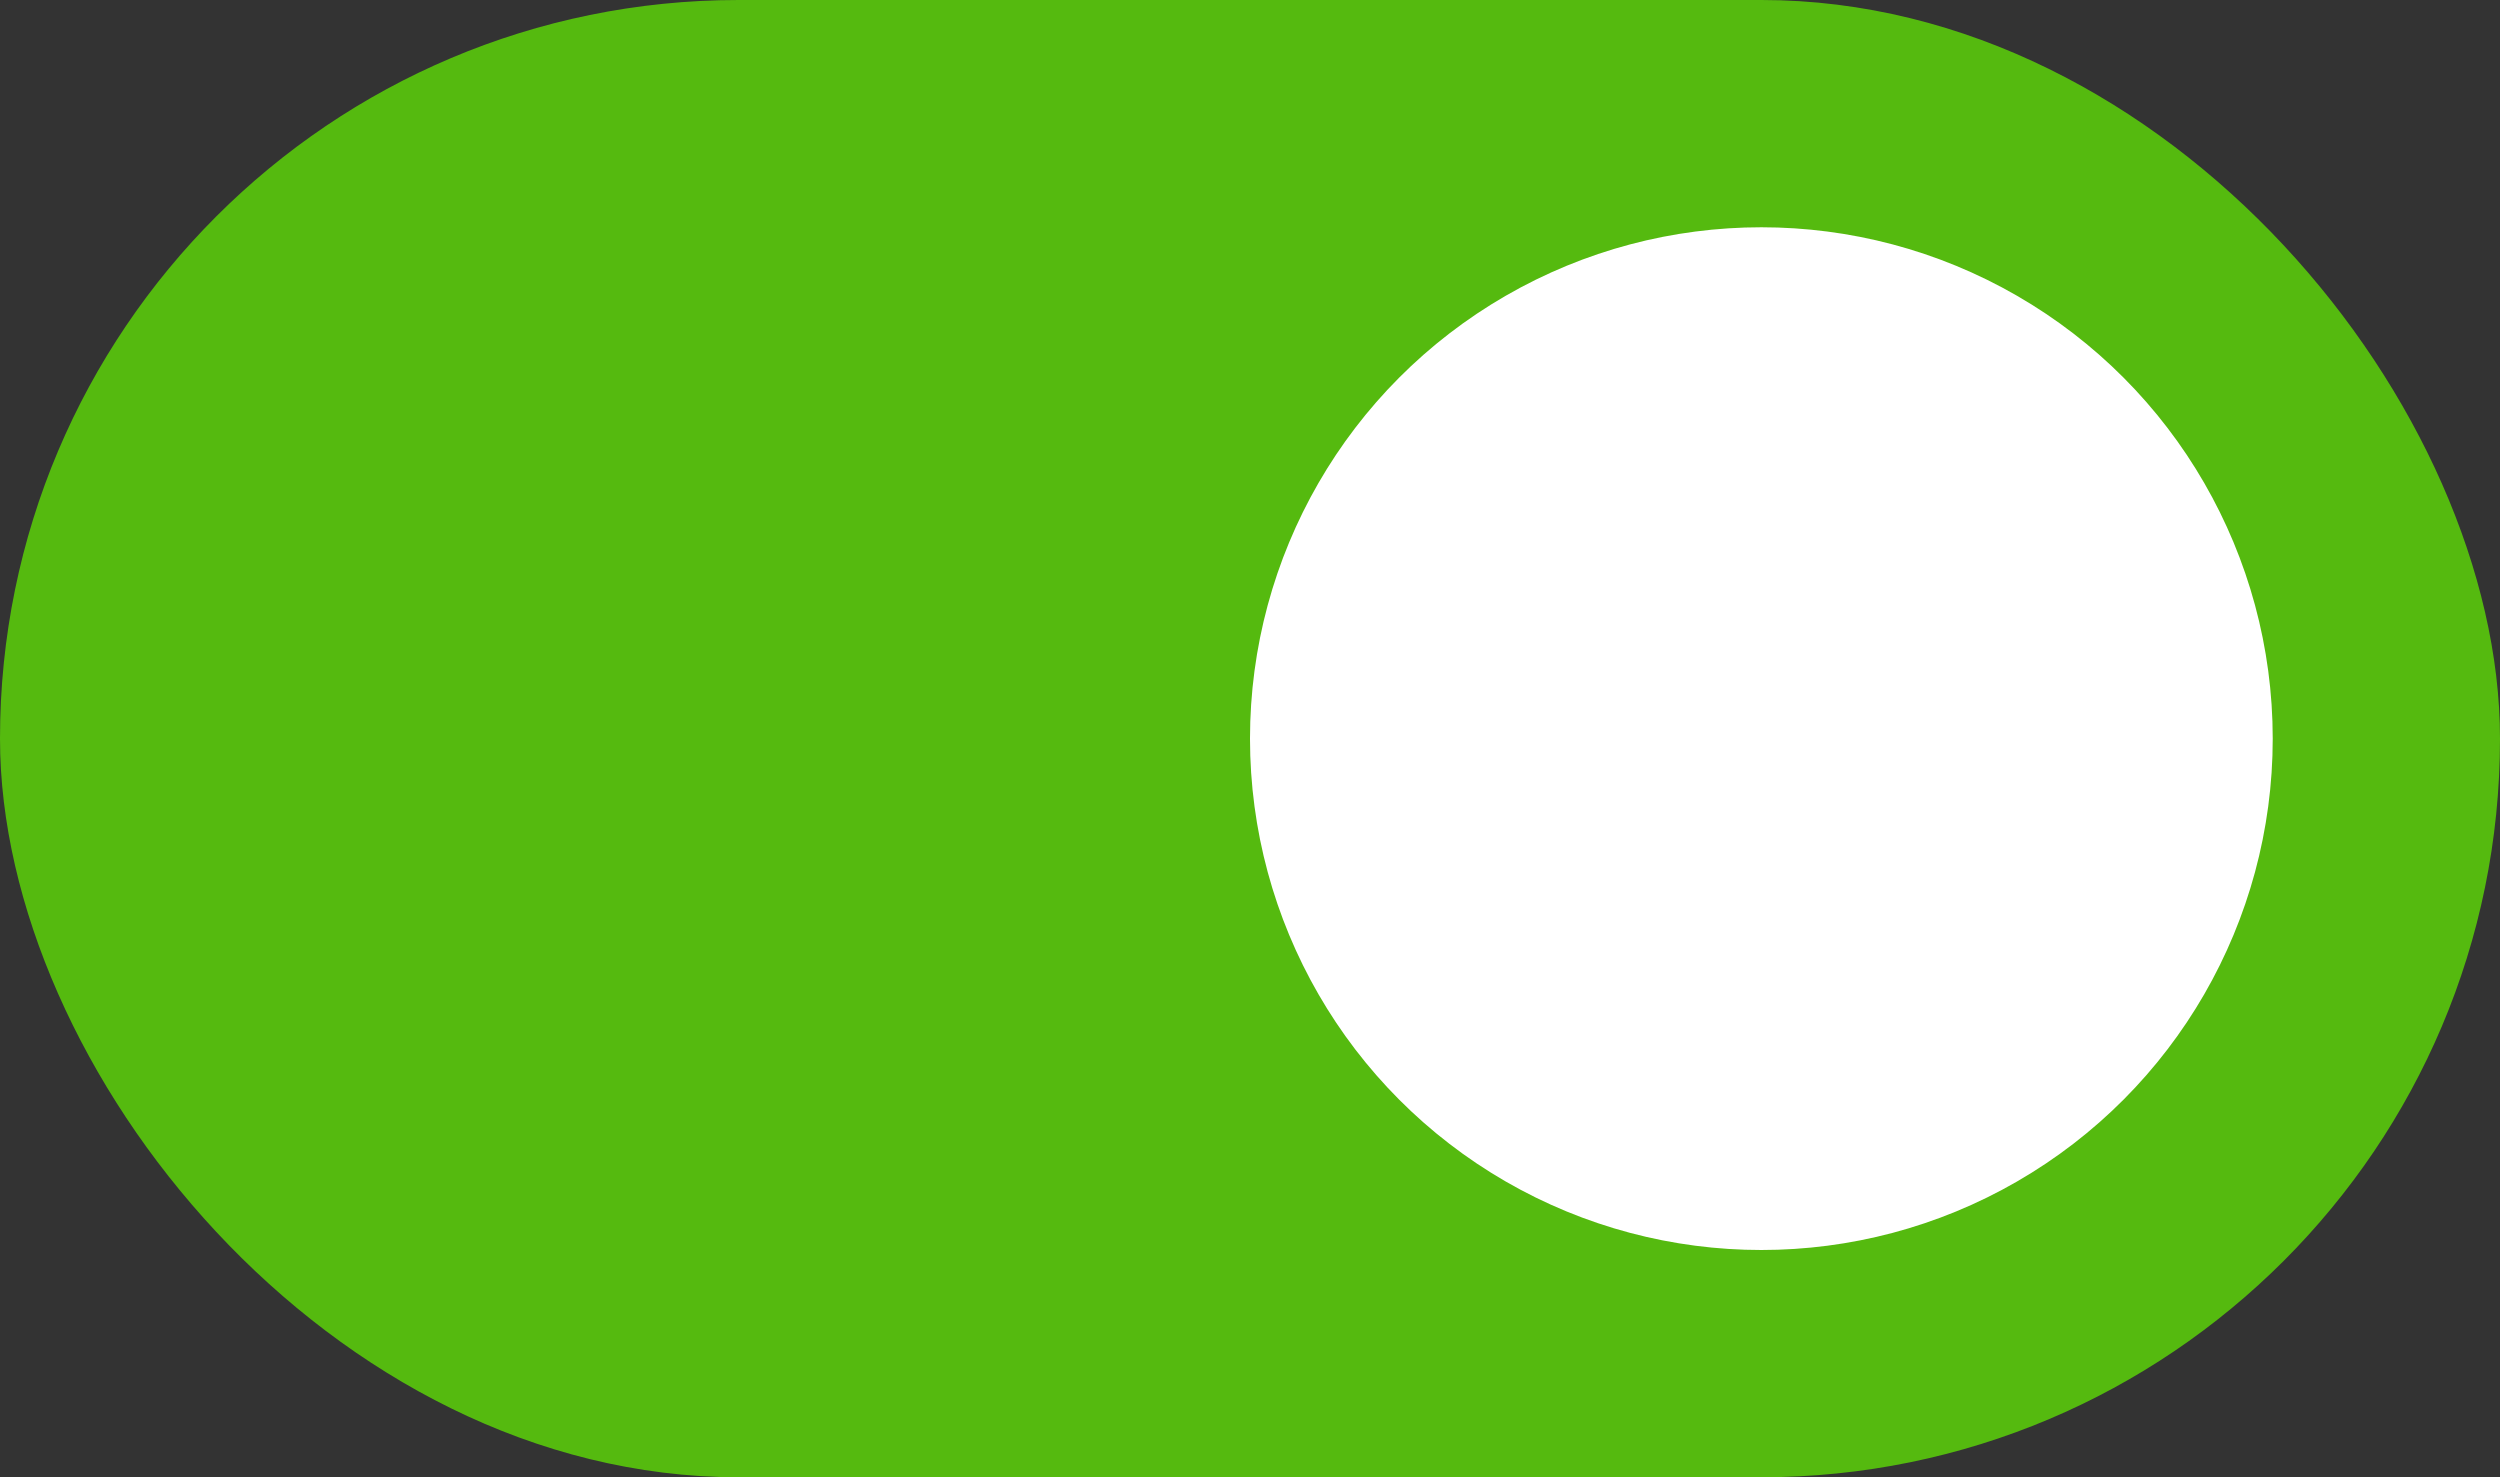 <svg xmlns="http://www.w3.org/2000/svg" width="22" height="13" viewBox="0 0 22 13">
  <rect x="0" y="0" width="22" height="13" fill="#333333" stroke="none"/>
  <g id="Group_690" data-name="Group 690" transform="translate(-670 -206)">
    <rect id="Rectangle_187" data-name="Rectangle 187" width="22" height="13" rx="6.5" transform="translate(670 206)" fill="#55ba0f"/>
    <circle id="Ellipse_9" data-name="Ellipse 9" cx="4.5" cy="4.5" r="4.5" transform="translate(681 208)" fill="#fff"/>
  </g>
</svg>

